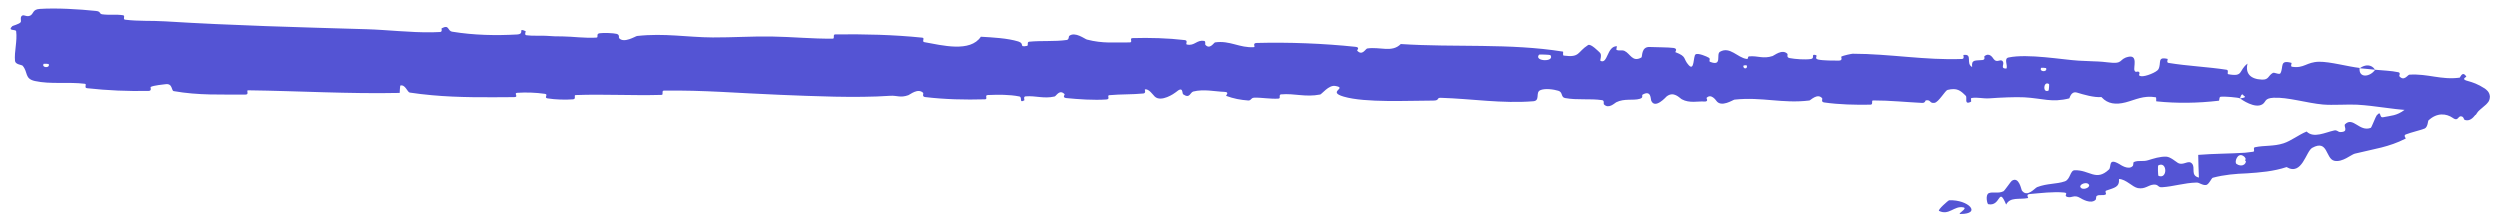 <?xml version="1.0" encoding="UTF-8"?>
<svg xmlns="http://www.w3.org/2000/svg" width="100%" height="20" viewBox="0 0 225 20" fill="none" data-optly-f79be9e0-802d-493c-b3f6-f78c0b5d45ee="" data-optly-50383cfd-17f7-4cdb-a370-a2979da73803="" style="" data-optly-50383CFD-17F7-4CDB-A370-A2979DA73803="">
  <path d="M3.572 0.803C5.098 0.705 7.107 0.825 8.634 0.984C9.12 1.034 8.887 1.245 9.209 1.289C9.824 1.374 10.472 1.272 11.084 1.373C11.296 1.408 11.03 1.742 11.253 1.771C12.484 1.925 13.614 1.844 14.856 1.921C20.943 2.299 26.872 2.451 33.026 2.631C34.823 2.683 36.919 2.936 38.895 2.907C39.135 2.903 39.373 2.895 39.608 2.881C39.848 2.866 39.706 2.571 39.752 2.546C40.473 2.178 40.231 2.772 40.706 2.853C42.643 3.173 44.666 3.209 46.535 3.104C47.294 3.058 46.534 2.469 47.3 2.801C47.353 2.823 47.158 3.136 47.367 3.17C47.841 3.247 48.754 3.195 49.131 3.222C49.853 3.274 49.992 3.272 50.662 3.278C51.574 3.29 52.674 3.451 53.683 3.384C53.899 3.369 53.615 3.047 53.959 2.994C54.311 2.941 55.199 2.972 55.498 3.049C55.797 3.126 55.668 3.378 55.721 3.436C56.155 3.926 57.197 3.255 57.333 3.239C59.813 2.965 61.851 3.36 64.159 3.37C65.868 3.377 67.786 3.259 69.405 3.285C71.361 3.316 73.061 3.499 74.954 3.479C75.156 3.477 74.922 3.099 75.168 3.096C77.807 3.066 80.378 3.121 83.009 3.39C83.269 3.417 82.932 3.747 83.191 3.794C84.775 4.075 87.32 4.743 88.277 3.306C89.355 3.369 90.67 3.435 91.641 3.731C92.267 3.922 91.656 4.279 92.428 4.13C92.602 4.097 92.377 3.779 92.639 3.753C93.736 3.644 94.921 3.754 96.007 3.598C96.227 3.565 96.169 3.281 96.232 3.231C96.759 2.821 97.63 3.509 97.82 3.56C99.268 3.939 100.321 3.8 101.672 3.818C101.986 3.822 101.618 3.439 101.919 3.43C103.488 3.385 105.1 3.429 106.631 3.608C106.971 3.649 106.656 3.971 106.818 4.007C107.535 4.162 107.698 3.551 108.386 3.688C108.531 3.716 108.448 3.993 108.474 4.023C108.886 4.504 109.249 3.829 109.355 3.815C110.703 3.62 111.559 4.333 112.861 4.243C113.017 4.231 112.668 3.878 113.106 3.866C116.024 3.791 119.103 3.91 121.99 4.213C122.438 4.26 122.116 4.521 122.144 4.554C122.6 5.065 122.903 4.387 123.049 4.363C124.203 4.187 125.278 4.767 126.07 3.963C130.943 4.284 135.837 3.872 140.664 4.644C140.726 4.653 140.611 4.987 140.735 5.003C142.22 5.206 141.939 4.682 142.926 4.055C143.174 3.897 143.915 4.674 143.981 4.731C144.219 4.941 143.965 5.437 144.045 5.478C144.71 5.801 144.612 4.151 145.519 4.159C145.548 4.163 145.425 4.465 145.501 4.496C145.738 4.593 145.975 4.475 146.206 4.582C146.734 4.829 146.915 5.632 147.727 5.174C147.83 5.114 147.684 4.178 148.49 4.23C148.814 4.252 150.22 4.251 150.629 4.316C151.031 4.381 150.751 4.679 150.78 4.693C151.858 5.103 151.445 5.264 151.98 5.86C152.513 6.453 152.379 5.05 152.6 4.896C152.822 4.742 153.605 5.08 153.796 5.196C153.987 5.313 153.745 5.502 153.915 5.568C155.044 6.004 154.421 4.878 154.796 4.66C155.685 4.143 156.379 5.191 157.189 5.302C157.408 5.332 157.232 5.093 157.427 5.074C158.203 4.998 158.663 5.328 159.539 5.041C159.678 4.995 160.406 4.378 160.865 4.843C160.93 4.91 160.74 5.167 161.072 5.229C161.568 5.322 162.457 5.39 162.986 5.31C163.376 5.251 162.935 4.818 163.423 4.957C163.64 5.019 163.234 5.264 163.641 5.36C164.042 5.455 165.087 5.458 165.493 5.455C165.894 5.451 165.679 5.124 165.712 5.103C165.91 4.981 166.677 4.835 166.744 4.836C170.108 4.843 173.265 5.435 176.581 5.308C176.838 5.298 176.672 4.954 176.711 4.949C177.592 4.82 176.886 5.717 177.491 6.031C177.414 5.336 177.773 5.468 178.414 5.403C178.721 5.37 178.558 5.099 178.587 5.072C179.047 4.672 179.351 5.204 179.43 5.313C179.72 5.715 180.05 5.252 180.246 5.52C180.442 5.787 179.975 6.168 180.57 6.174C180.741 5.928 180.311 5.272 180.765 5.175C182.491 4.808 185.655 5.377 187.085 5.46C188.188 5.524 188.681 5.514 189.232 5.562C189.382 5.574 189.535 5.59 189.702 5.612C191.177 5.807 190.645 5.314 191.55 5.114C192.446 4.915 191.984 6.088 192.106 6.346C192.225 6.603 192.367 6.344 192.517 6.488C192.668 6.631 192.326 6.796 192.695 6.857C193.081 6.919 194.122 6.492 194.259 6.23C194.55 5.674 194.113 5.071 195.082 5.303C195.137 5.317 194.949 5.624 195.161 5.661C196.886 5.945 198.637 6.01 200.392 6.277C200.626 6.314 200.405 6.653 200.541 6.678C201.94 6.945 201.453 6.345 202.277 5.724C202.065 6.58 202.507 7.123 203.574 7.166C204.208 7.192 204.114 6.811 204.559 6.562C204.693 6.487 205.153 6.763 205.243 6.589C205.539 6.021 205.141 5.356 206.231 5.658C206.279 5.672 206.114 5.983 206.278 6.008C207.375 6.179 207.567 5.58 208.718 5.558C209.696 5.544 211.327 5.995 212.365 6.115C212.264 7.081 213.333 6.92 213.759 6.277C214.417 6.345 215.209 6.36 215.85 6.501C216.086 6.55 215.908 6.818 215.936 6.851C216.357 7.36 216.693 6.734 216.839 6.721C218.496 6.612 219.7 7.214 221.366 6.99C221.431 6.984 221.609 6.326 221.971 6.895C221.987 6.934 221.404 7.131 222.148 7.303C222.531 7.41 222.999 7.557 223.639 7.972C223.762 8.074 224.049 8.246 224.091 8.677C224.086 9.123 223.863 9.272 223.739 9.412C223.468 9.664 223.23 9.829 223.039 10.028C222.98 10.088 222.915 10.201 222.829 10.326C222.818 10.332 222.786 10.347 222.775 10.352C222.563 10.618 222.261 10.935 221.833 10.796C221.748 10.77 221.739 10.563 221.608 10.502C221.188 10.309 221.299 11.002 220.745 10.608C220.183 10.217 219.331 10.105 218.548 10.852C218.523 10.875 218.5 11.467 218.203 11.576C217.724 11.752 217.009 11.911 216.516 12.102C216.282 12.194 216.551 12.45 216.513 12.471C214.968 13.255 213.715 13.388 211.933 13.829C211.607 13.909 210.813 14.635 210.085 14.469C209.288 14.283 209.538 12.513 208.101 13.305C207.532 13.615 207.189 15.855 205.793 15.037C204.603 15.429 203.402 15.523 202.21 15.602L202.222 15.601C201.217 15.638 200.184 15.721 199.149 15.997C199.035 16.025 198.789 16.635 198.536 16.652C198.155 16.676 197.955 16.422 197.689 16.43C196.603 16.454 195.619 16.786 194.584 16.851C194.183 16.877 194.294 16.584 193.824 16.614C193.352 16.645 193.069 17.045 192.415 16.93C191.913 16.842 191.365 16.134 190.71 16.109C190.758 16.856 190.32 16.883 189.554 17.156C189.408 17.209 189.594 17.452 189.526 17.491C189.25 17.652 188.961 17.464 188.7 17.636C188.636 17.677 188.658 17.932 188.607 17.98C188.178 18.399 187.357 17.902 187.216 17.815C186.673 17.486 186.47 17.839 186.07 17.727C185.669 17.616 186.231 17.374 185.769 17.327C184.816 17.23 183.617 17.386 182.668 17.463C182.292 17.496 182.58 17.811 182.527 17.823C181.744 17.984 180.917 17.696 180.552 18.411C179.84 16.713 180.102 18.624 178.936 18.375C178.847 18.355 178.661 17.538 178.988 17.386C179.329 17.234 179.842 17.448 180.31 17.215C180.417 17.16 180.975 16.328 181.062 16.272C181.713 15.842 181.917 17.069 181.961 17.133C182.445 17.826 183.136 16.919 183.34 16.842C184.252 16.489 185.064 16.587 185.834 16.322C186.334 16.151 186.306 15.338 186.712 15.323C188.059 15.276 188.637 16.358 189.804 15.257C190.054 15.022 189.699 14.164 190.736 14.764C190.803 14.802 191.581 15.368 191.96 14.924C192.008 14.868 191.981 14.611 192.048 14.583C192.499 14.397 192.818 14.573 193.318 14.424C193.807 14.277 194.409 14.07 194.982 14.102C195.337 14.12 195.831 14.555 196.003 14.657C196.509 14.949 196.95 14.345 197.283 14.726C197.619 15.109 197.107 15.791 197.901 15.982C197.864 15.31 197.86 14.617 197.839 13.939C199.24 13.823 200.624 13.837 202.077 13.745L201.996 13.752C202.259 13.729 202.523 13.697 202.788 13.656C202.983 13.625 202.734 13.295 202.941 13.252C203.812 13.069 204.627 13.188 205.518 12.899C206.21 12.673 206.893 12.12 207.596 11.838C208.232 12.471 209.269 11.915 210.077 11.741C210.358 11.681 210.401 11.882 210.62 11.885C211.441 11.887 210.885 11.348 211.057 11.181C211.782 10.466 212.346 11.902 213.373 11.506C213.434 11.484 213.82 10.476 213.896 10.393C214.362 9.87 214.089 10.627 214.473 10.552C215.182 10.409 215.707 10.421 216.406 9.893C216.602 9.741 216.966 9.048 217.544 9.242C217.621 9.267 217.69 9.532 217.743 9.528C218.69 9.431 218.386 8.633 218.755 8.168C219.118 7.706 220.084 7.936 220.302 8.027C220.87 8.261 220.072 8.329 220.069 8.376C220.019 8.954 220.523 8.645 220.956 8.506C221.343 9.249 221.904 8.952 221.398 8.36C221.342 8.296 221.053 8.506 220.956 8.506C220.976 7.986 221.176 7.644 221.538 7.517L221.37 7.599C221.618 7.492 221.93 7.509 222.194 7.719C222.326 7.845 222.444 7.996 222.518 8.109C222.553 8.186 222.555 8.171 222.469 8.504C222.418 8.686 222.472 9.061 222.612 9.238C222.719 9.388 222.769 9.406 222.729 9.409C222.648 9.405 222.503 9.525 222.419 9.677C222.322 9.826 222.247 9.991 222.066 10.022C221.314 10.178 220.084 9.468 219.104 9.445C218.732 9.435 219.049 9.786 218.808 9.792C218.159 9.808 217.605 9.519 216.907 9.582C216.843 9.588 216.97 9.929 216.752 9.915C215.185 9.825 213.843 9.526 212.152 9.424C211.374 9.377 209.91 9.484 209.073 9.409C207.629 9.28 205.87 8.729 204.614 8.799C203.773 8.842 203.96 9.179 203.609 9.391C202.948 9.803 201.766 8.982 201.6 8.856C201.597 8.852 202.315 8.798 201.939 8.616C201.729 8.257 201.608 8.855 201.6 8.856C201.492 8.774 200.14 8.656 199.849 8.711C199.696 8.74 199.771 9.055 199.692 9.065C197.809 9.287 195.918 9.314 194.069 9.121C194.035 9.114 194.095 8.766 194.016 8.754C192.909 8.571 192.195 8.981 191.303 9.214C190.419 9.443 189.699 9.35 189.162 8.769C189.152 8.758 189.143 8.746 189.133 8.734C188.471 8.796 187.507 8.51 186.941 8.338C186.377 8.165 186.281 8.844 186.231 8.856C184.648 9.255 183.825 8.85 182.184 8.759C181.398 8.715 179.935 8.787 179.092 8.848C178.437 8.896 178.026 8.73 177.429 8.822C177.349 8.834 177.425 9.139 177.4 9.15C176.734 9.501 177.063 8.766 176.929 8.632C176.441 8.143 176.138 7.882 175.274 8.094C175.074 8.143 174.476 9.2 174.109 9.256C173.632 9.328 173.812 8.949 173.319 9.034C173.277 9.041 173.283 9.277 172.984 9.262C171.602 9.196 170.038 9.036 168.576 9.039C168.378 9.038 168.627 9.416 168.341 9.421C167.003 9.447 165.495 9.413 164.174 9.22C163.853 9.172 164.058 8.913 163.989 8.834C163.567 8.358 162.947 9.034 162.845 9.045C160.414 9.343 158.584 8.702 156.102 8.967C155.969 8.983 154.912 9.704 154.469 9.07C154.438 9.028 153.993 8.38 153.586 8.815C153.56 8.842 153.84 9.176 153.346 9.137C152.852 9.098 152.051 9.31 151.369 8.939C151.155 8.822 150.643 8.175 149.995 8.68C149.953 8.715 148.953 9.86 148.608 9.059C148.551 8.927 148.621 8.084 147.849 8.508C147.701 8.591 147.966 8.782 147.578 8.895C146.983 9.07 146.197 8.836 145.459 9.205C145.327 9.27 144.785 9.837 144.358 9.398C144.291 9.329 144.422 9.049 144.195 9.015C143.111 8.853 141.968 9.03 140.858 8.825C140.464 8.752 140.67 8.299 140.26 8.173C139.852 8.047 139.036 7.922 138.607 8.126C138.178 8.33 138.638 9.06 137.998 9.113C135.202 9.339 132.461 8.889 129.669 8.803C129.258 8.79 129.596 9.053 128.99 9.053C126.754 9.053 122.877 9.265 120.938 8.698C119.382 8.244 121.347 7.923 120.157 7.734C119.582 7.644 118.953 8.483 118.815 8.508C117.459 8.768 116.52 8.387 115.299 8.493C115.047 8.515 115.292 8.859 115.077 8.874C114.344 8.928 113.576 8.769 112.876 8.792C112.562 8.803 112.618 9.065 112.329 9.043C111.638 8.992 111.028 8.878 110.356 8.629C110.295 8.606 110.711 8.284 110.2 8.268C109.373 8.244 108.348 7.995 107.392 8.238C107.109 8.311 107.094 8.908 106.489 8.492C106.363 8.405 106.53 7.689 105.818 8.304C105.699 8.406 104.506 9.233 103.927 8.691C103.775 8.548 103.387 7.959 103.045 8.049C102.999 8.063 103.182 8.385 102.899 8.415C101.904 8.513 100.864 8.472 99.845 8.566C99.573 8.592 99.976 8.926 99.571 8.954C98.46 9.031 97.061 8.937 95.971 8.827C95.568 8.785 95.848 8.512 95.819 8.482C95.351 7.993 95.07 8.648 94.913 8.685C93.94 8.909 93.214 8.596 92.309 8.672C92.061 8.692 92.235 9.006 92.186 9.034C91.672 9.304 92.057 8.744 91.733 8.68C90.827 8.499 89.819 8.518 88.907 8.553C88.572 8.566 88.946 8.931 88.646 8.939C86.866 8.991 84.992 8.946 83.266 8.736C82.941 8.696 83.147 8.417 83.08 8.353C82.616 7.904 81.911 8.509 81.753 8.567C81.026 8.828 80.746 8.579 80.108 8.622C77.009 8.835 73.158 8.651 70.2 8.535C66.385 8.385 63.388 8.105 59.743 8.157C59.513 8.16 59.743 8.533 59.545 8.54C56.937 8.618 54.42 8.461 51.811 8.556C51.6 8.564 51.903 8.918 51.564 8.941C50.874 8.992 49.992 8.969 49.27 8.853C48.922 8.797 49.39 8.496 49.04 8.446C48.225 8.329 47.362 8.3 46.548 8.353C46.201 8.377 46.726 8.74 46.27 8.742C43.752 8.759 41.3 8.793 38.87 8.569C38.197 8.509 37.532 8.432 36.876 8.332C36.661 8.299 36.474 7.565 36.022 7.704C35.987 7.907 35.988 8.146 35.972 8.364C31.427 8.461 26.895 8.187 22.324 8.128C22.133 8.126 22.46 8.516 22.092 8.513C19.916 8.498 17.865 8.597 15.632 8.201C15.411 8.162 15.554 7.48 14.885 7.58C14.762 7.598 13.788 7.685 13.552 7.833C13.518 7.855 13.694 8.175 13.383 8.182C11.553 8.223 9.645 8.142 7.835 7.939C7.528 7.906 7.855 7.568 7.638 7.541C6.148 7.354 4.552 7.606 3.135 7.291C2.193 7.08 2.541 6.494 2.034 5.914C1.976 5.832 1.384 5.817 1.35 5.481C1.274 4.635 1.567 3.71 1.454 2.809C1.431 2.614 0.627 2.821 1.108 2.353C1.134 2.322 1.722 2.169 1.85 2.01C1.953 1.901 1.774 1.558 1.976 1.418C2.169 1.278 2.387 1.566 2.725 1.401C3.043 1.235 2.917 0.846 3.572 0.803ZM184.415 7.568C183.904 7.232 183.805 8.426 184.37 8.151C184.398 8.136 184.442 7.585 184.415 7.568ZM201.287 14.755C201.505 14.91 201.756 14.919 201.876 14.857C202.051 14.79 202.127 14.651 202.136 14.495L202.082 14.5C202.084 14.452 202.079 14.403 202.066 14.355L202.124 14.35C202.099 14.236 202.042 14.124 201.904 14.04C201.369 13.678 201.066 14.615 201.287 14.755ZM194.264 15.827C195.105 16.163 195.061 14.462 194.242 14.887C194.194 14.912 194.215 15.808 194.264 15.827ZM4.375 5.76C4.383 5.744 3.931 5.726 3.929 5.742C3.698 6.121 4.56 6.155 4.375 5.76ZM187.313 16.929C187.583 17.133 188.272 16.8 187.936 16.546C187.665 16.342 186.978 16.674 187.313 16.929ZM157.204 5.886C157.196 5.868 156.892 5.849 156.897 5.95C156.914 6.274 157.337 6.188 157.204 5.886ZM175.428 18.023C177.18 17.96 178.373 19.257 176.44 19.259C176.092 19.258 177.157 18.753 176.699 18.663C175.877 18.494 175.411 19.426 174.514 18.981C174.358 18.906 175.345 18.027 175.431 18.02C175.43 18.021 175.429 18.022 175.428 18.023ZM184.145 6.126C184.135 6.11 183.718 6.087 183.707 6.102C183.474 6.478 184.315 6.524 184.145 6.126ZM139.54 4.96C139.517 4.926 138.548 4.886 138.516 4.917C138.005 5.533 139.963 5.617 139.54 4.96ZM212.38 6.142C212.857 5.786 213.437 5.775 213.757 6.276C213.319 6.223 212.832 6.191 212.38 6.142Z" fill="#5454d4" data-optly-f79be9e0-802d-493c-b3f6-f78c0b5d45ee="" data-optly-50383CFD-17F7-4CDB-A370-A2979DA73803=""></path>
</svg>

